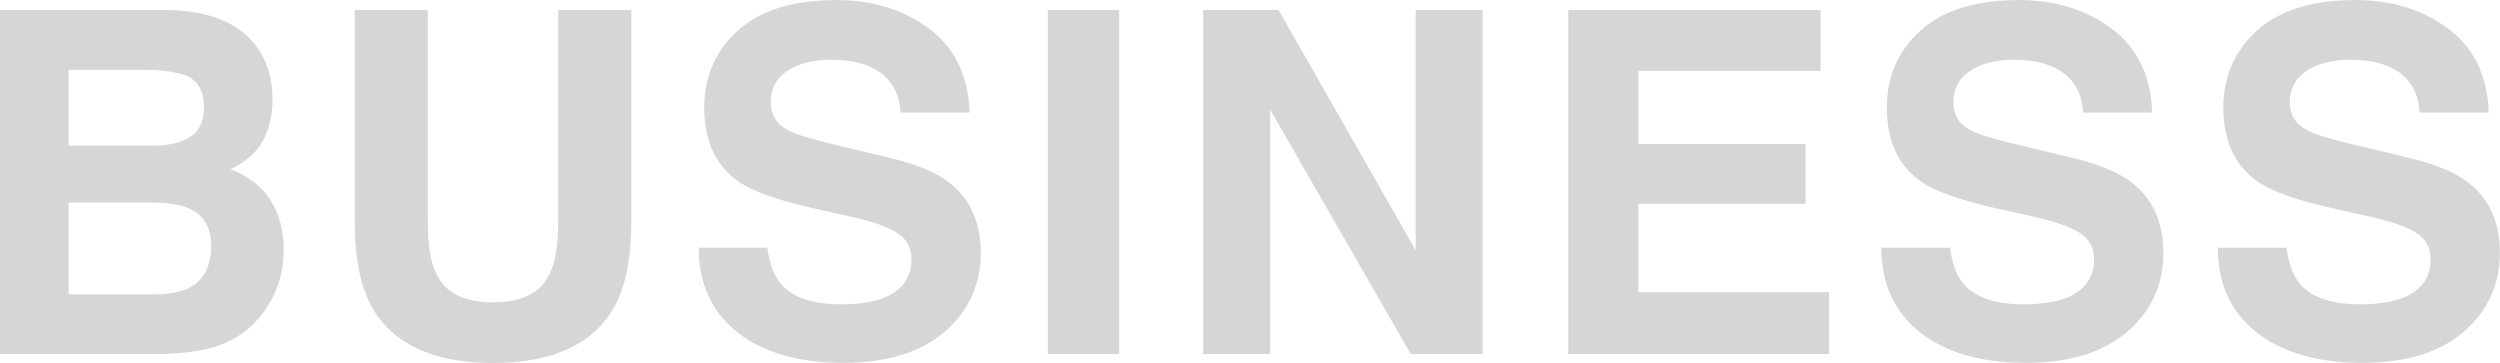 <svg xmlns="http://www.w3.org/2000/svg" id="b" viewBox="0 0 407.96 59.22"><defs><style>.d{fill:#d6d6d6}</style></defs><g id="c"><path d="M25.44 57.78H0V1.64h27.27c6.88.1 11.75 2.09 14.62 5.98 1.73 2.39 2.59 5.24 2.59 8.57s-.86 6.18-2.59 8.26c-.97 1.17-2.39 2.23-4.27 3.2 2.87 1.04 5.03 2.69 6.49 4.95s2.19 5 2.19 8.23-.84 6.31-2.51 8.95c-1.07 1.75-2.4 3.22-4 4.42-1.8 1.37-3.93 2.31-6.38 2.82-2.45.51-5.11.76-7.98.76ZM31 22.36c1.52-.91 2.29-2.55 2.29-4.91 0-2.62-1.02-4.34-3.05-5.18-1.75-.58-3.99-.88-6.7-.88H11.2v12.38h13.79c2.46 0 4.47-.47 6.02-1.41Zm-5.83 10.7H11.19v14.97h13.79c2.46 0 4.38-.33 5.75-.99 2.49-1.22 3.73-3.55 3.73-7.01 0-2.92-1.21-4.93-3.62-6.02-1.35-.61-3.24-.93-5.67-.95ZM91.1 36.14V1.64h11.92v34.51c0 5.97-.93 10.61-2.78 13.94-3.45 6.09-10.04 9.14-19.77 9.14s-16.33-3.05-19.8-9.14c-1.85-3.33-2.78-7.97-2.78-13.94V1.64h11.92v34.51c0 3.86.46 6.68 1.37 8.46 1.42 3.15 4.52 4.72 9.29 4.72s7.83-1.57 9.25-4.72c.91-1.78 1.37-4.6 1.37-8.46ZM137.09 49.66c2.77 0 5.01-.3 6.74-.91 3.28-1.17 4.91-3.34 4.91-6.51 0-1.85-.81-3.29-2.44-4.3-1.62-.99-4.18-1.87-7.66-2.63l-5.94-1.33c-5.84-1.32-9.88-2.75-12.11-4.3-3.78-2.59-5.67-6.64-5.67-12.15 0-5.03 1.83-9.2 5.48-12.53S129.43.01 136.51.01c5.92 0 10.96 1.57 15.14 4.7 4.18 3.14 6.37 7.69 6.57 13.65h-11.27c-.2-3.38-1.68-5.78-4.42-7.2-1.83-.94-4.1-1.41-6.82-1.41-3.02 0-5.43.61-7.24 1.83s-2.7 2.92-2.7 5.1c0 2.01.89 3.5 2.67 4.49 1.14.66 3.58 1.43 7.31 2.32l9.67 2.32c4.24 1.02 7.44 2.37 9.6 4.08 3.35 2.64 5.03 6.46 5.03 11.46s-1.96 9.39-5.88 12.78c-3.92 3.39-9.46 5.08-16.62 5.08s-13.06-1.67-17.25-5.01-6.28-7.93-6.28-13.77h11.2c.36 2.56 1.05 4.48 2.09 5.75 1.9 2.31 5.17 3.47 9.79 3.47ZM170.99 1.64h11.65v56.14h-11.65V1.64ZM241.94 57.78h-11.73L207.28 17.9v39.88h-10.93V1.64h12.3l22.36 39.19V1.64h10.93v56.14ZM294.65 33.25h-27.27v14.43h31.08v10.09h-42.54V1.64h41.17v9.94h-29.71V23.5h27.27v9.75ZM330.07 49.66c2.77 0 5.01-.3 6.74-.91 3.28-1.17 4.91-3.34 4.91-6.51 0-1.85-.81-3.29-2.44-4.3-1.62-.99-4.18-1.87-7.66-2.63l-5.94-1.33c-5.84-1.32-9.88-2.75-12.11-4.3-3.78-2.59-5.67-6.64-5.67-12.15 0-5.03 1.83-9.2 5.48-12.53S322.41.01 329.49.01c5.92 0 10.96 1.57 15.14 4.7 4.18 3.14 6.37 7.69 6.57 13.65h-11.27c-.2-3.38-1.68-5.78-4.42-7.2-1.83-.94-4.1-1.41-6.82-1.41-3.02 0-5.43.61-7.24 1.83s-2.7 2.92-2.7 5.1c0 2.01.89 3.5 2.67 4.49 1.14.66 3.58 1.43 7.31 2.32l9.67 2.32c4.24 1.02 7.44 2.37 9.6 4.08 3.35 2.64 5.03 6.46 5.03 11.46s-1.96 9.39-5.88 12.78c-3.92 3.39-9.46 5.08-16.62 5.08s-13.06-1.67-17.25-5.01S307 46.27 307 40.43h11.2c.36 2.56 1.05 4.48 2.09 5.75 1.9 2.31 5.17 3.47 9.79 3.47ZM384.99 49.66c2.77 0 5.01-.3 6.74-.91 3.28-1.17 4.91-3.34 4.91-6.51 0-1.85-.81-3.29-2.44-4.3-1.62-.99-4.18-1.87-7.66-2.63l-5.94-1.33c-5.84-1.32-9.88-2.75-12.11-4.3-3.78-2.59-5.67-6.64-5.67-12.15 0-5.03 1.83-9.2 5.48-12.53S377.33.01 384.41.01c5.92 0 10.96 1.57 15.14 4.7s6.37 7.69 6.57 13.65h-11.27c-.2-3.38-1.68-5.78-4.42-7.2-1.83-.94-4.1-1.41-6.82-1.41-3.02 0-5.43.61-7.24 1.83-1.8 1.22-2.71 2.92-2.71 5.1 0 2.01.89 3.5 2.67 4.49 1.14.66 3.58 1.43 7.31 2.32l9.67 2.32c4.24 1.02 7.44 2.37 9.6 4.08 3.35 2.64 5.03 6.46 5.03 11.46s-1.96 9.39-5.88 12.78c-3.92 3.39-9.46 5.08-16.62 5.08s-13.06-1.67-17.25-5.01-6.28-7.93-6.28-13.77h11.2c.36 2.56 1.05 4.48 2.09 5.75 1.9 2.31 5.17 3.47 9.79 3.47Z" class="d"/></g></svg>